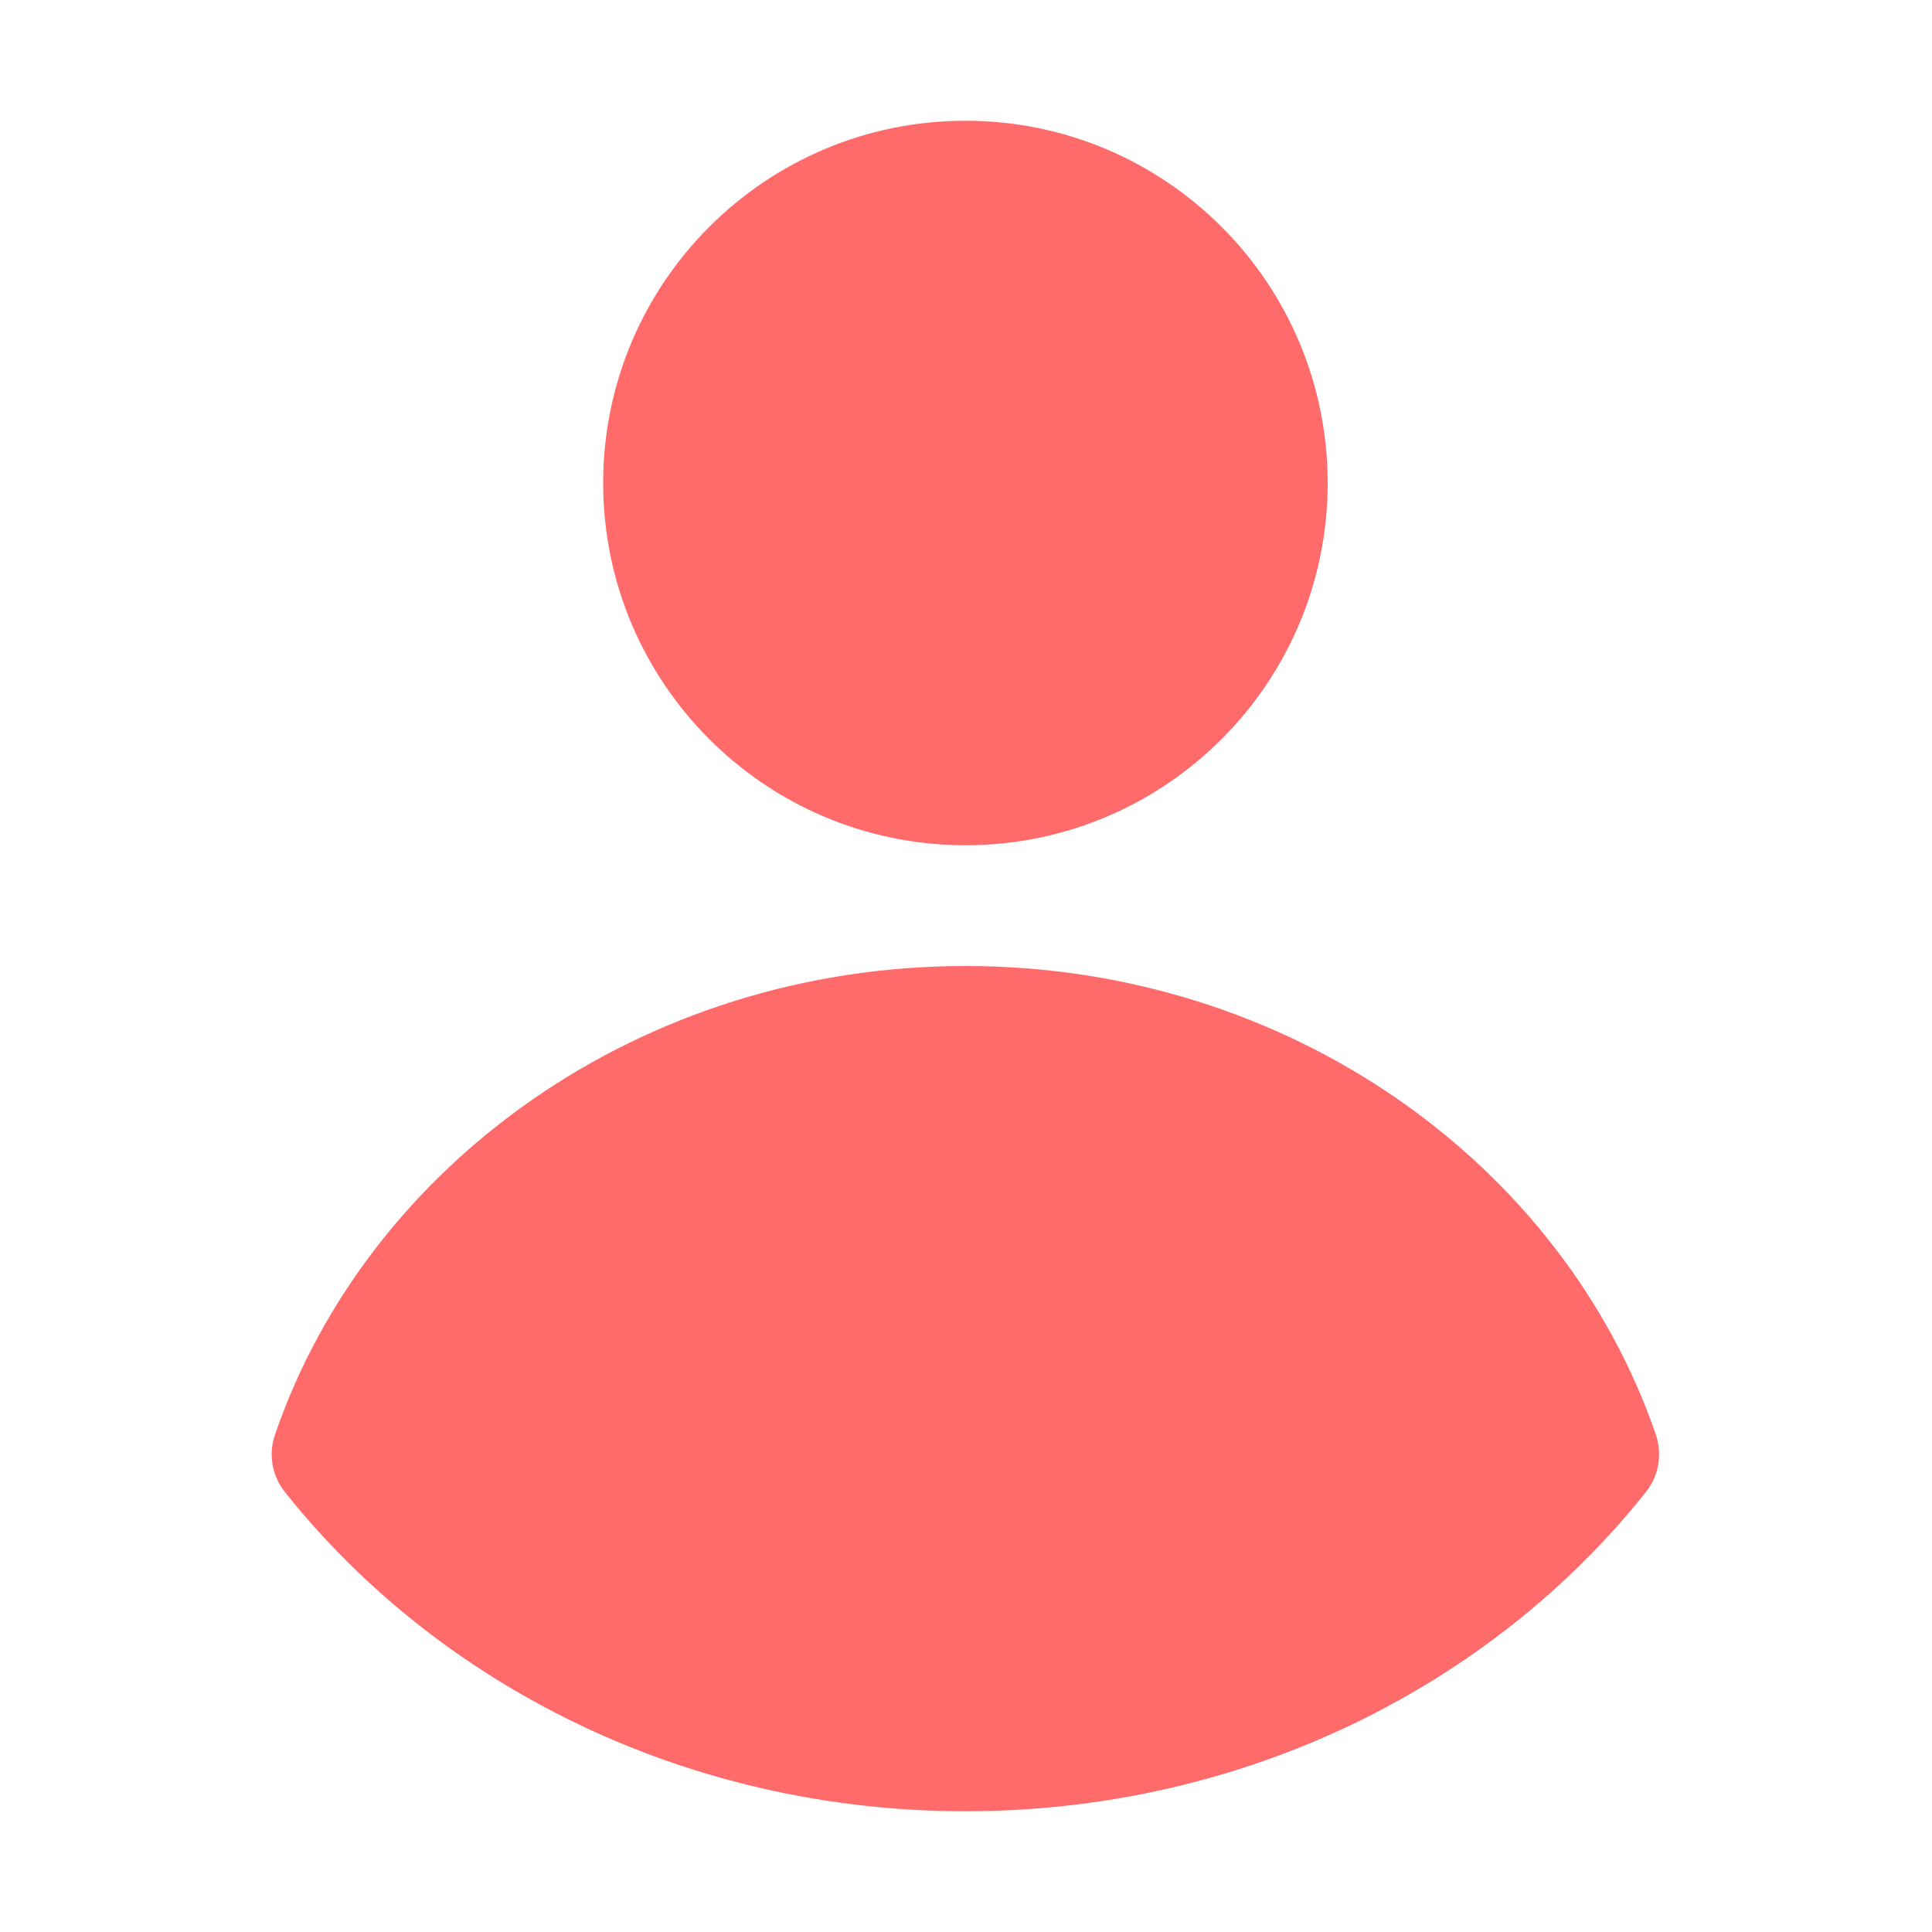 <svg width="40" height="40" viewBox="0 0 40 40" fill="none" xmlns="http://www.w3.org/2000/svg">
<path fill-rule="evenodd" clip-rule="evenodd" d="M5.693 29.705C5.554 30.108 5.631 30.554 5.896 30.887C9.076 34.889 14.203 37.5 19.988 37.5C25.773 37.5 30.899 34.889 34.079 30.887C34.344 30.554 34.42 30.108 34.283 29.705C32.36 24.099 26.695 20 19.988 20C13.28 20 7.615 24.099 5.693 29.705Z" fill="#FF6A6A"/>
<path d="M19.988 17.5C24.13 17.5 27.488 14.142 27.488 10C27.488 5.858 24.13 2.5 19.988 2.5C15.846 2.5 12.488 5.858 12.488 10C12.488 14.142 15.846 17.5 19.988 17.5Z" fill="#FF6A6A"/>
</svg>
